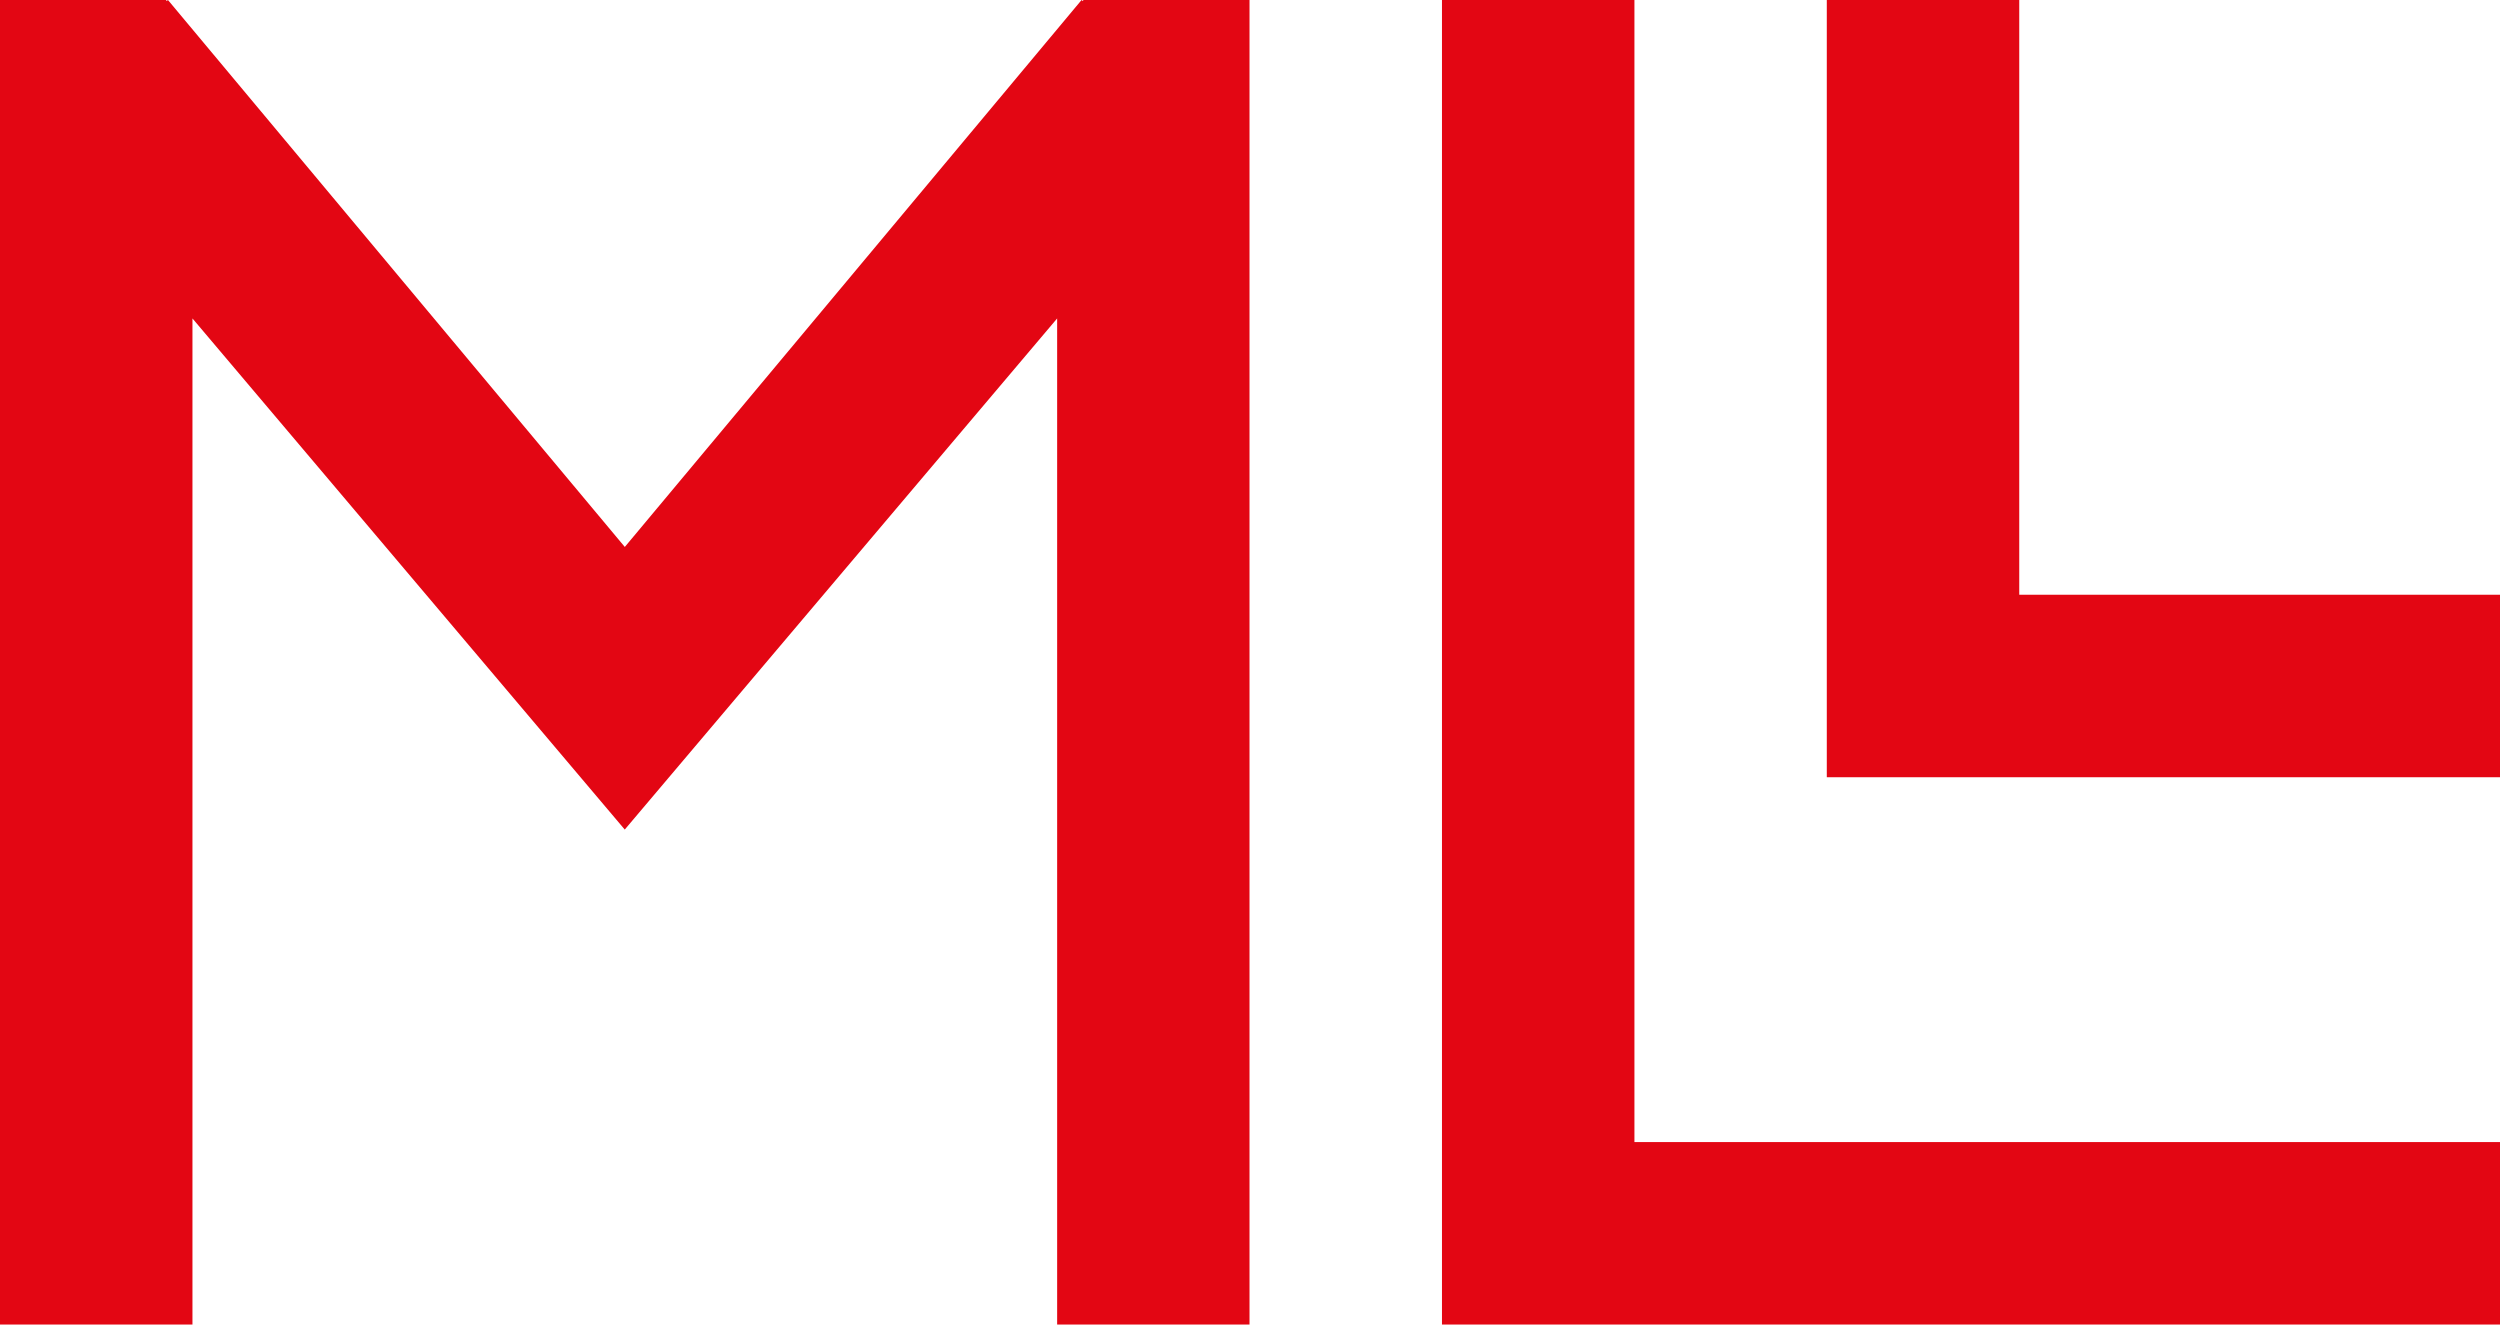 <?xml version="1.0" encoding="UTF-8"?>
<svg id="Calque_2" data-name="Calque 2" xmlns="http://www.w3.org/2000/svg" viewBox="0 0 283.57 150.24">
  <defs>
    <style>
      .cls-1 {
        fill: #e30613;
      }
    </style>
  </defs>
  <g id="Ebene_1" data-name="Ebene 1">
    <g>
      <polygon class="cls-1" points="283.57 150.24 283.57 129.54 185.39 129.54 185.39 0 163.56 0 163.56 150.24 283.57 150.24"/>
      <polygon class="cls-1" points="207.21 88.16 283.57 88.16 283.57 67.46 229.04 67.46 229.04 0 207.21 0 207.21 88.16"/>
    </g>
    <polygon class="cls-1" points="122.88 0 122.84 .13 122.68 0 70.87 62.04 19.05 0 18.89 .13 18.85 0 0 0 0 150.24 21.83 150.24 21.83 36.12 70.86 94.09 70.86 94.1 70.87 94.1 70.87 94.1 70.87 94.09 119.91 36.12 119.91 150.24 141.73 150.24 141.73 0 122.88 0"/>
  </g>
</svg>